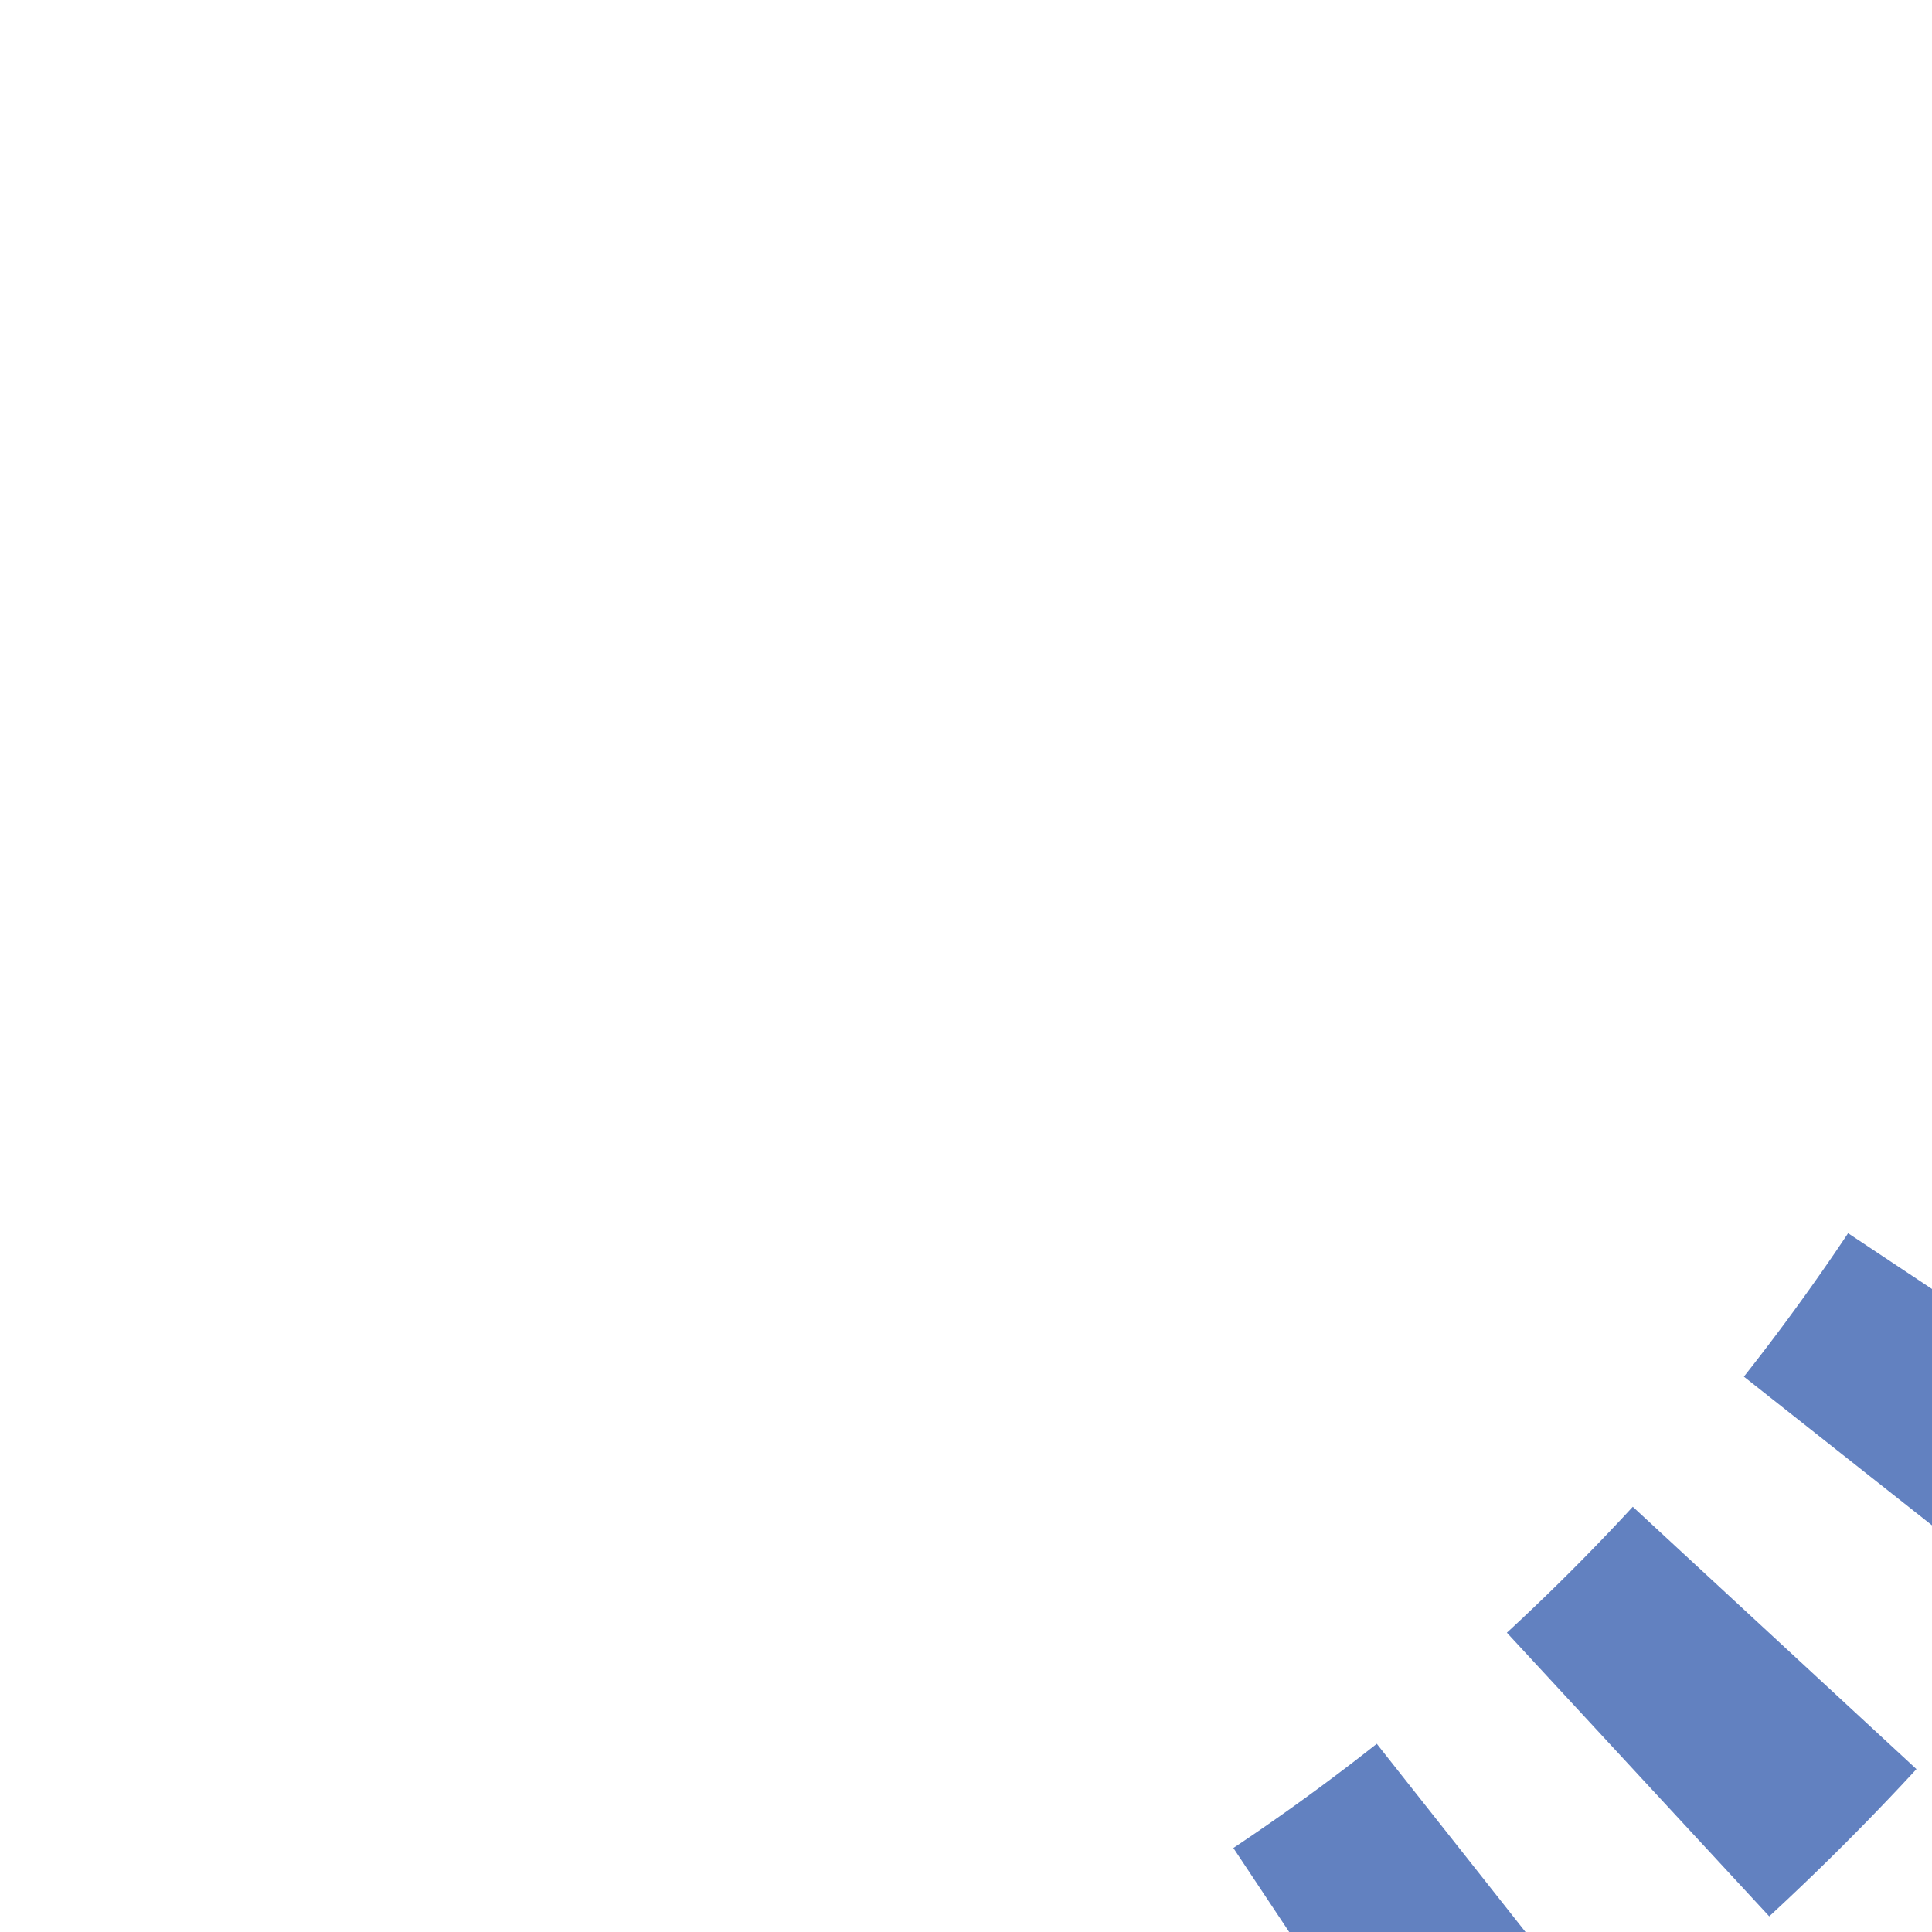 <?xml version="1.0" encoding="UTF-8"?>
<svg xmlns="http://www.w3.org/2000/svg" width="500" height="500">
 <title>uextkvSTR-c2</title>
 <defs>
  <mask id="1">
   <circle r="999" fill="#FFF"/>
   <path d="M 625,0 A 625,625 0 0 1 0,625" stroke="#000" stroke-width="20" fill="none"/>
  </mask>
 </defs>
 <g mask="url(#1)">
  <path stroke="#6281C0" d="M 625,-25 V 0 A 625,625 0 0 1 0,625" stroke-width="100" stroke-dasharray="50,48.17" fill="none"/>
 </g>
</svg>